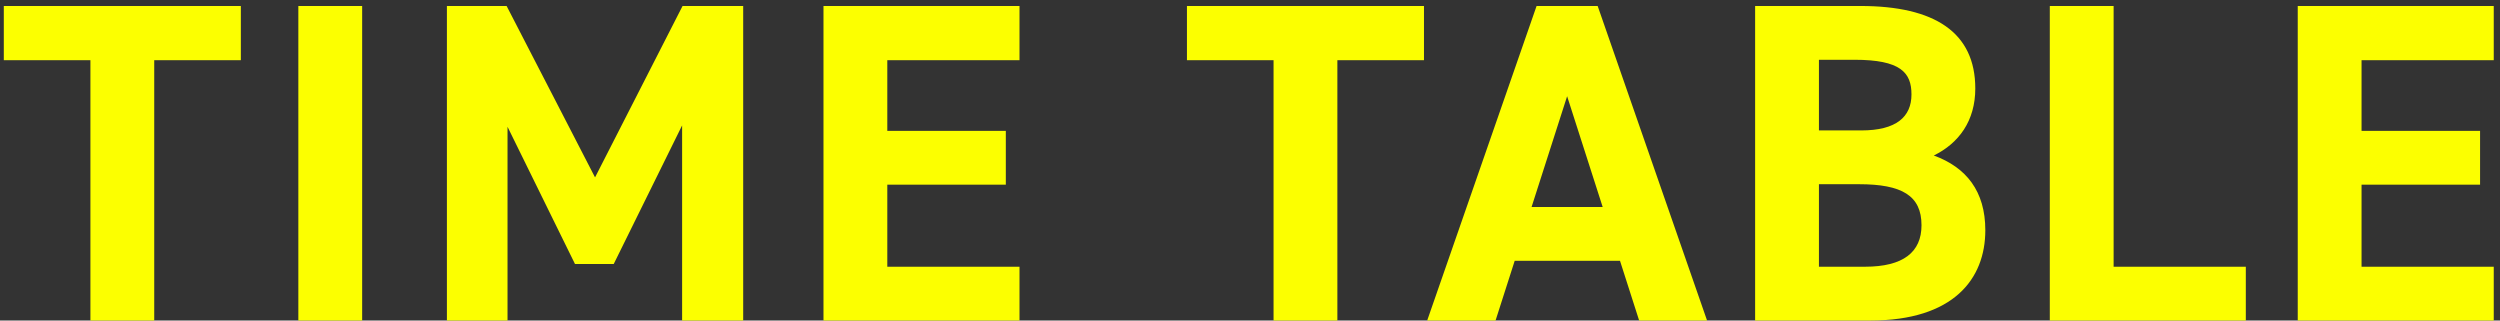<svg width="351" height="45" viewBox="0 0 351 45" fill="none" xmlns="http://www.w3.org/2000/svg">
<rect x="0" y="0" width="351" height="45" fill="#333333" stroke="none"/>
<path d="M0.534 0.84H33.815V8.456H21.654V45H12.694V8.456H0.534V0.84ZM50.847 0.84V45H41.887V0.84H50.847ZM71.129 0.84L83.544 24.904L95.832 0.84H104.344V45H95.769V17.608L86.168 37.064H80.728L71.257 17.8V45H62.745V0.84H71.129ZM115.617 0.84H143.137V8.456H124.577V18.376H141.217V25.928H124.577V37.448H143.137V45H115.617V0.84ZM166.647 0.84H199.927V8.456H187.767V45H178.807V8.456H166.647V0.84ZM209.976 45H200.376L215.736 0.84H224.312L239.672 45H230.136L227.448 36.616H212.664L209.976 45ZM220.024 13.512L215.032 29.064H225.016L220.024 13.512ZM246.419 0.84H261.203C271.635 0.84 277.331 4.552 277.331 12.424C277.331 16.968 275.027 20.104 271.507 21.832C276.051 23.496 278.739 26.824 278.739 32.328C278.739 39.176 274.259 45 262.611 45H246.419V0.84ZM255.379 25.864V37.448H261.843C267.219 37.448 269.779 35.4 269.779 31.624C269.779 27.464 267.027 25.864 261.011 25.864H255.379ZM255.379 8.392V18.312H261.331C266.259 18.312 268.371 16.392 268.371 13.256C268.371 10.184 266.835 8.392 260.371 8.392H255.379ZM296.752 0.84V37.448H315.312V45H287.792V0.84H296.752ZM322.602 0.84H350.122V8.456H331.562V18.376H348.202V25.928H331.562V37.448H350.122V45H322.602V0.84Z" fill="#FCFF00"/>
</svg>

